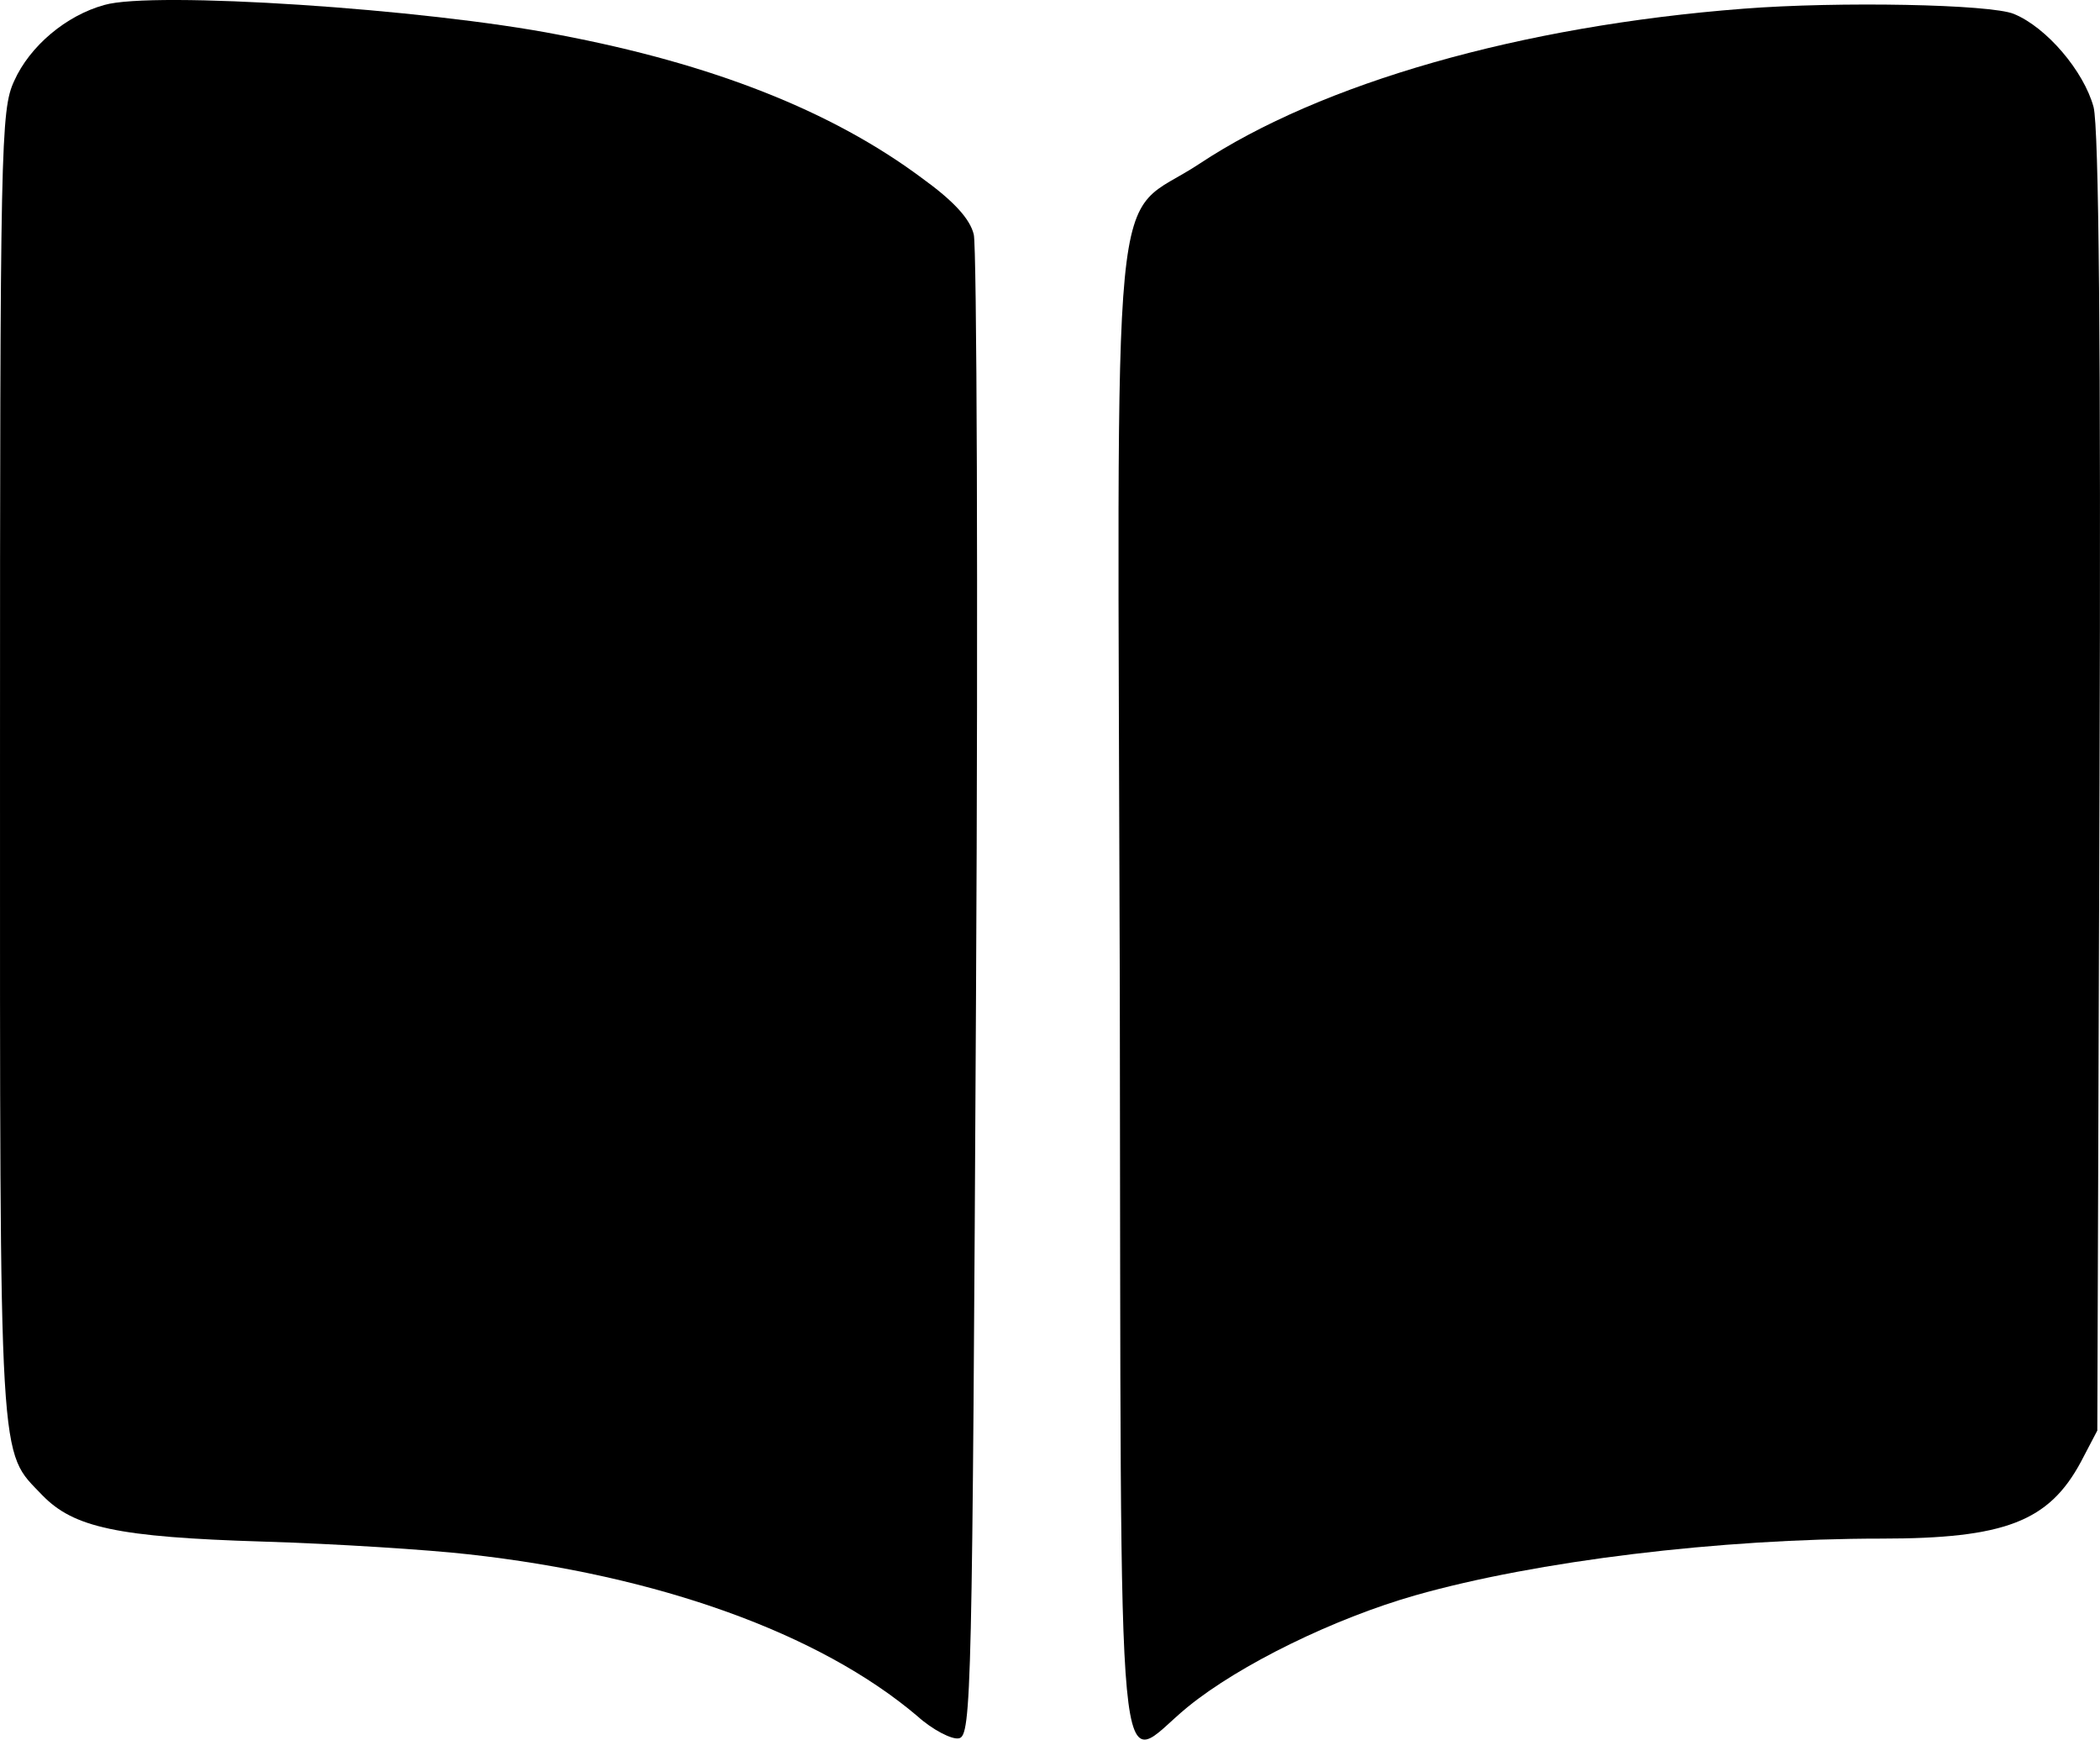 <?xml version="1.0" encoding="UTF-8" standalone="no"?>
<svg
   xmlns:dc="http://purl.org/dc/elements/1.1/"
   xmlns:cc="http://creativecommons.org/ns#"
   xmlns:rdf="http://www.w3.org/1999/02/22-rdf-syntax-ns#"
   xmlns:svg="http://www.w3.org/2000/svg"
   xmlns="http://www.w3.org/2000/svg"
   xmlns:sodipodi="http://sodipodi.sourceforge.net/DTD/sodipodi-0.dtd"
   xmlns:inkscape="http://www.inkscape.org/namespaces/inkscape"
   inkscape:version="1.0 (4035a4fb49, 2020-05-01)"
   sodipodi:docname="katalog.svg"
   id="svg8"
   preserveAspectRatio="xMidYMid meet"
   viewBox="0 0 281.862 233.442"
   height="233.442pt"
   width="281.862pt"
   version="1.0">
  <defs
     id="defs12" />
  <sodipodi:namedview
     inkscape:current-layer="svg8"
     inkscape:window-maximized="1"
     inkscape:window-y="-8"
     inkscape:window-x="-8"
     inkscape:cy="156.62571"
     inkscape:cx="189.33441"
     inkscape:zoom="0.8967803"
     showgrid="false"
     id="namedview10"
     inkscape:window-height="1096"
     inkscape:window-width="1920"
     inkscape:pageshadow="2"
     inkscape:pageopacity="0"
     guidetolerance="10"
     gridtolerance="10"
     objecttolerance="10"
     borderopacity="1"
     bordercolor="#666666"
     pagecolor="#ffffff" />
  <g
     id="g6"
     stroke="none"
     fill="#000000"
     transform="matrix(0.1,0,0,-0.1,-163.999,513.469)">
    <path
       id="path2"
       d="m 1780,5128 c -51,-14 -100,-55 -121,-102 -18,-39 -19,-83 -19,-919 0,-958 -2,-917 57,-979 42,-43 100,-56 296,-62 99,-3 222,-11 275,-17 255,-28 472,-106 603,-217 21,-19 47,-32 56,-30 17,3 18,60 23,996 3,545 1,1006 -3,1022 -5,21 -27,45 -70,76 -121,90 -281,153 -487,192 -179,35 -545,59 -610,40 z" />
    <path
       id="path4"
       d="m 3980,5123 c -299,-23 -567,-100 -730,-208 -122,-81 -110,41 -107,-1110 2,-1137 -7,-1041 91,-961 70,57 197,119 306,150 162,46 408,76 625,76 166,0 225,23 268,103 l 22,42 3,868 c 2,593 -1,880 -8,908 -13,48 -63,107 -107,125 -31,13 -235,17 -363,7 z" />
  </g>
</svg>
